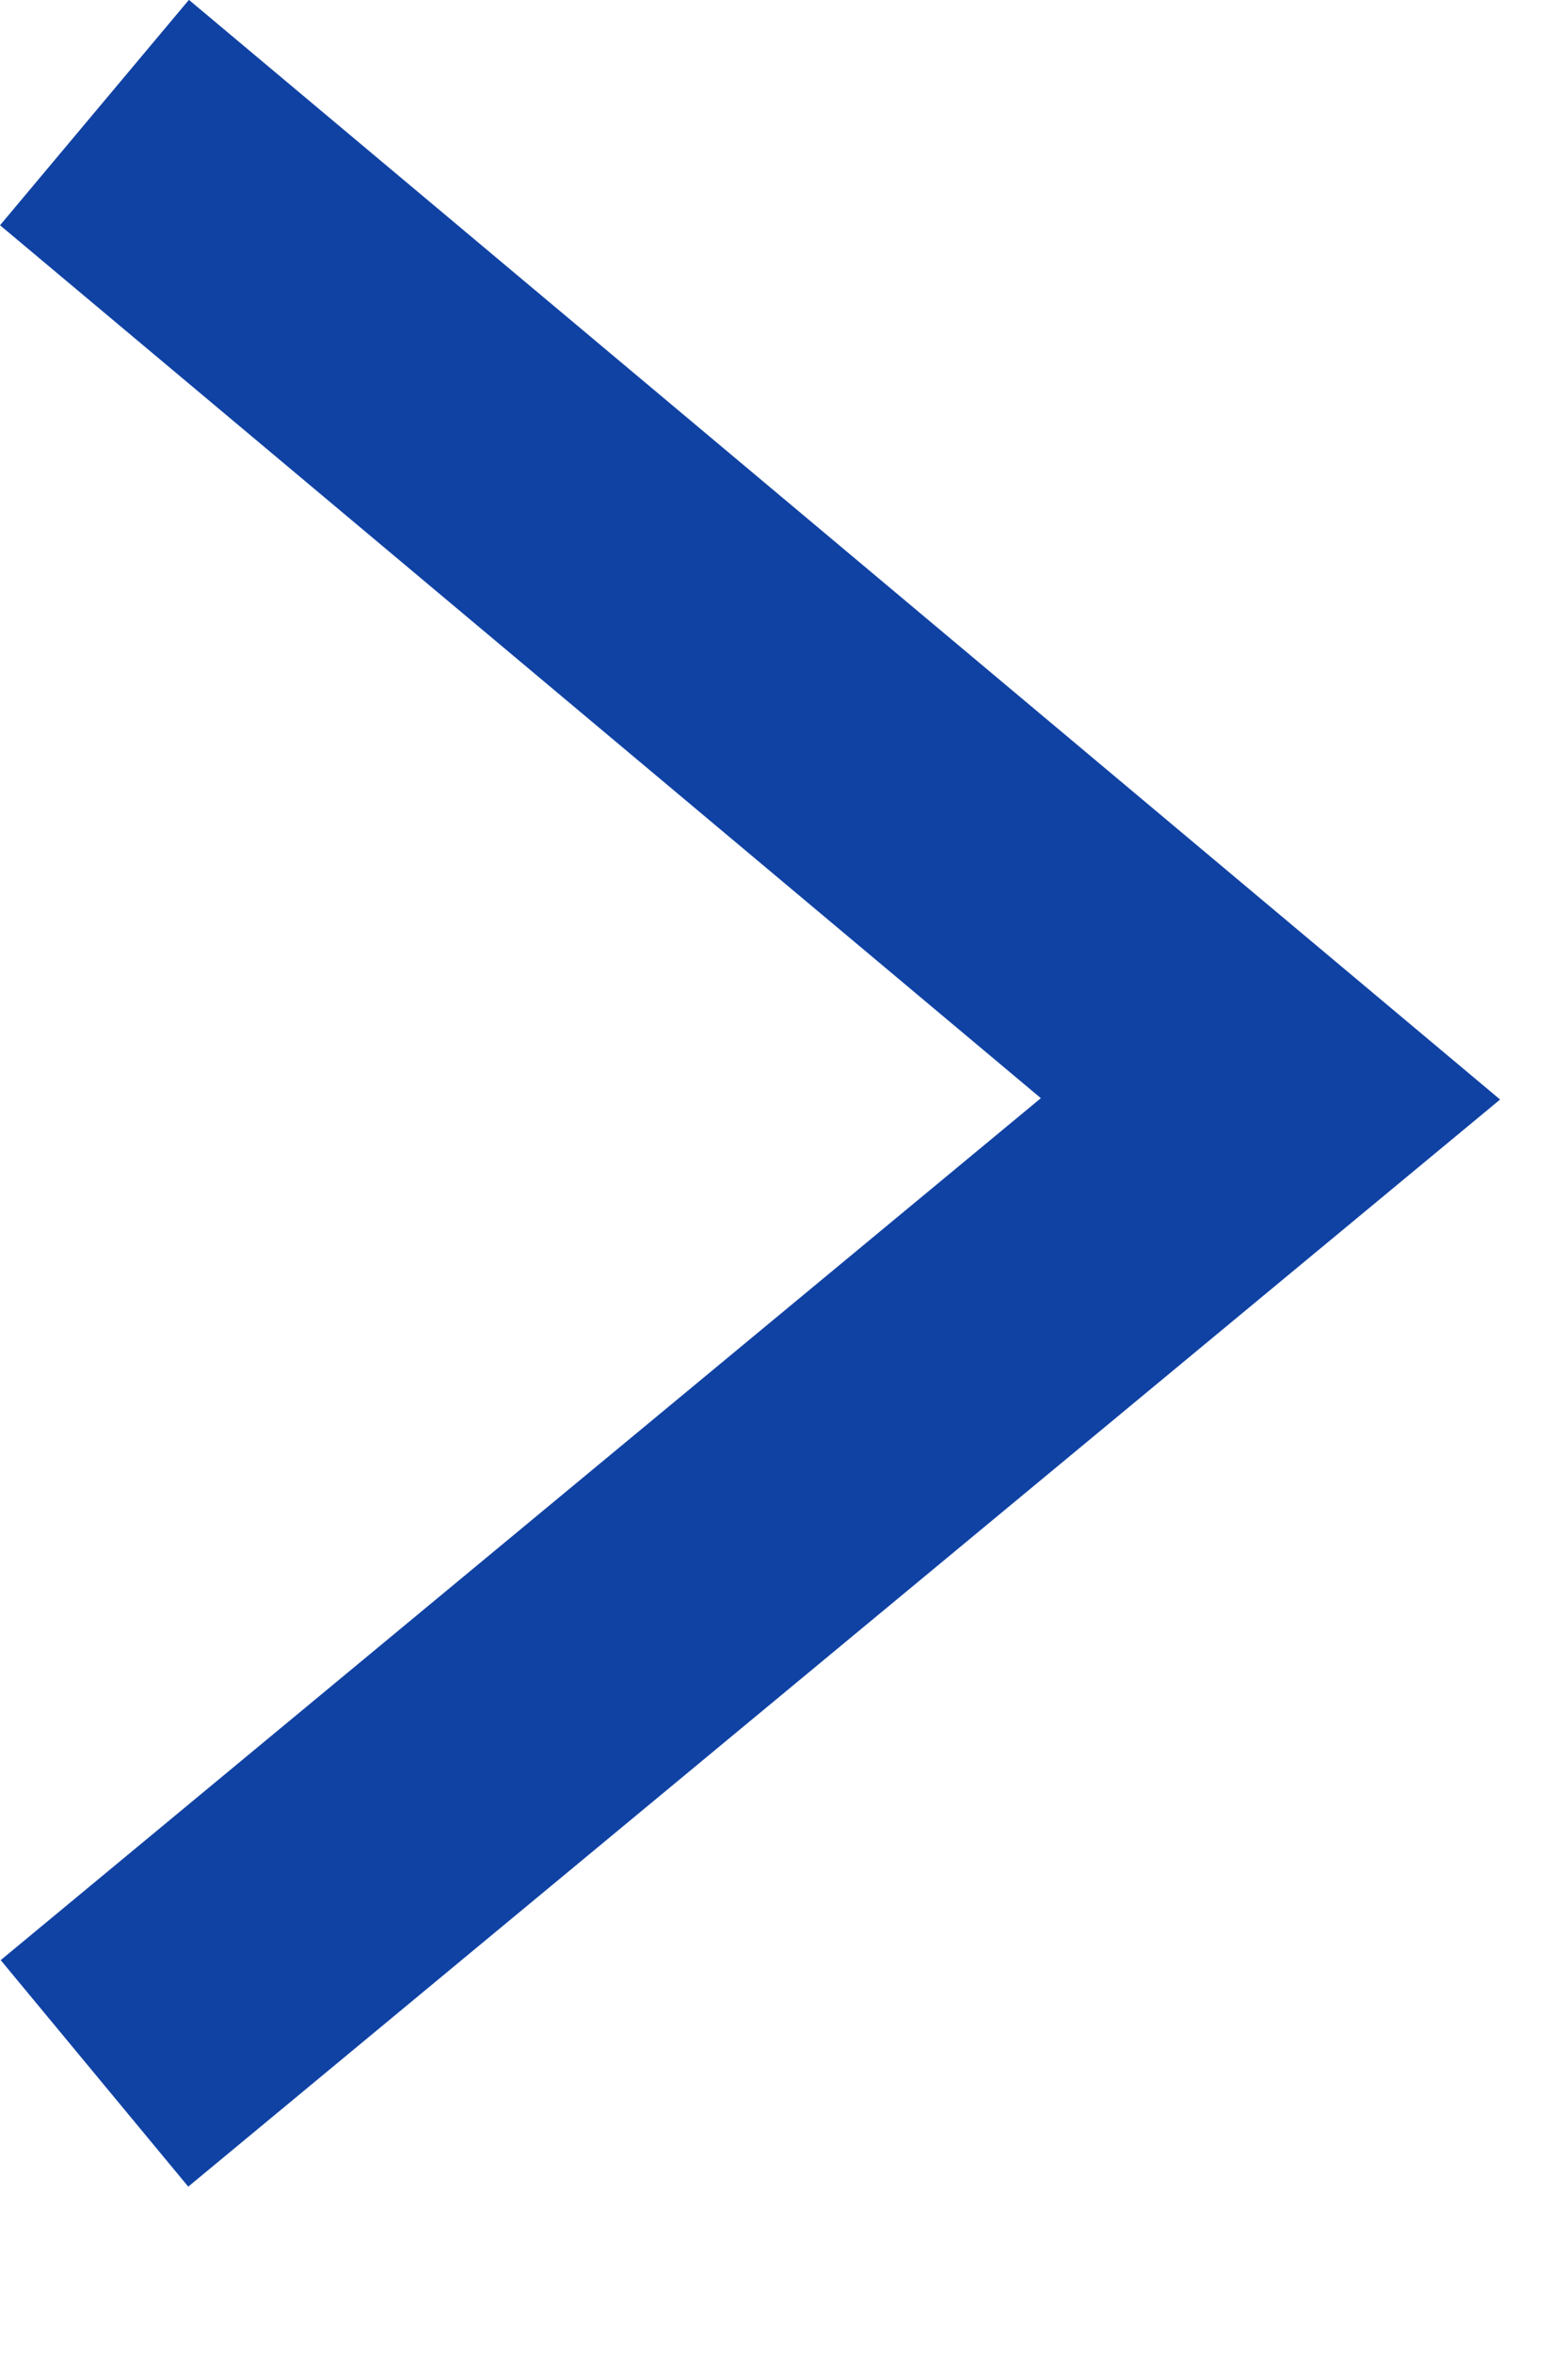 <svg xmlns="http://www.w3.org/2000/svg" width="8" height="12" viewBox="0 0 8 12"><path d="M3123.844,8172l6,5.03-6,4.97" transform="translate(-3123.362 -8171.426)" fill="none" stroke="#1042a4" stroke-width="1.5"/></svg>